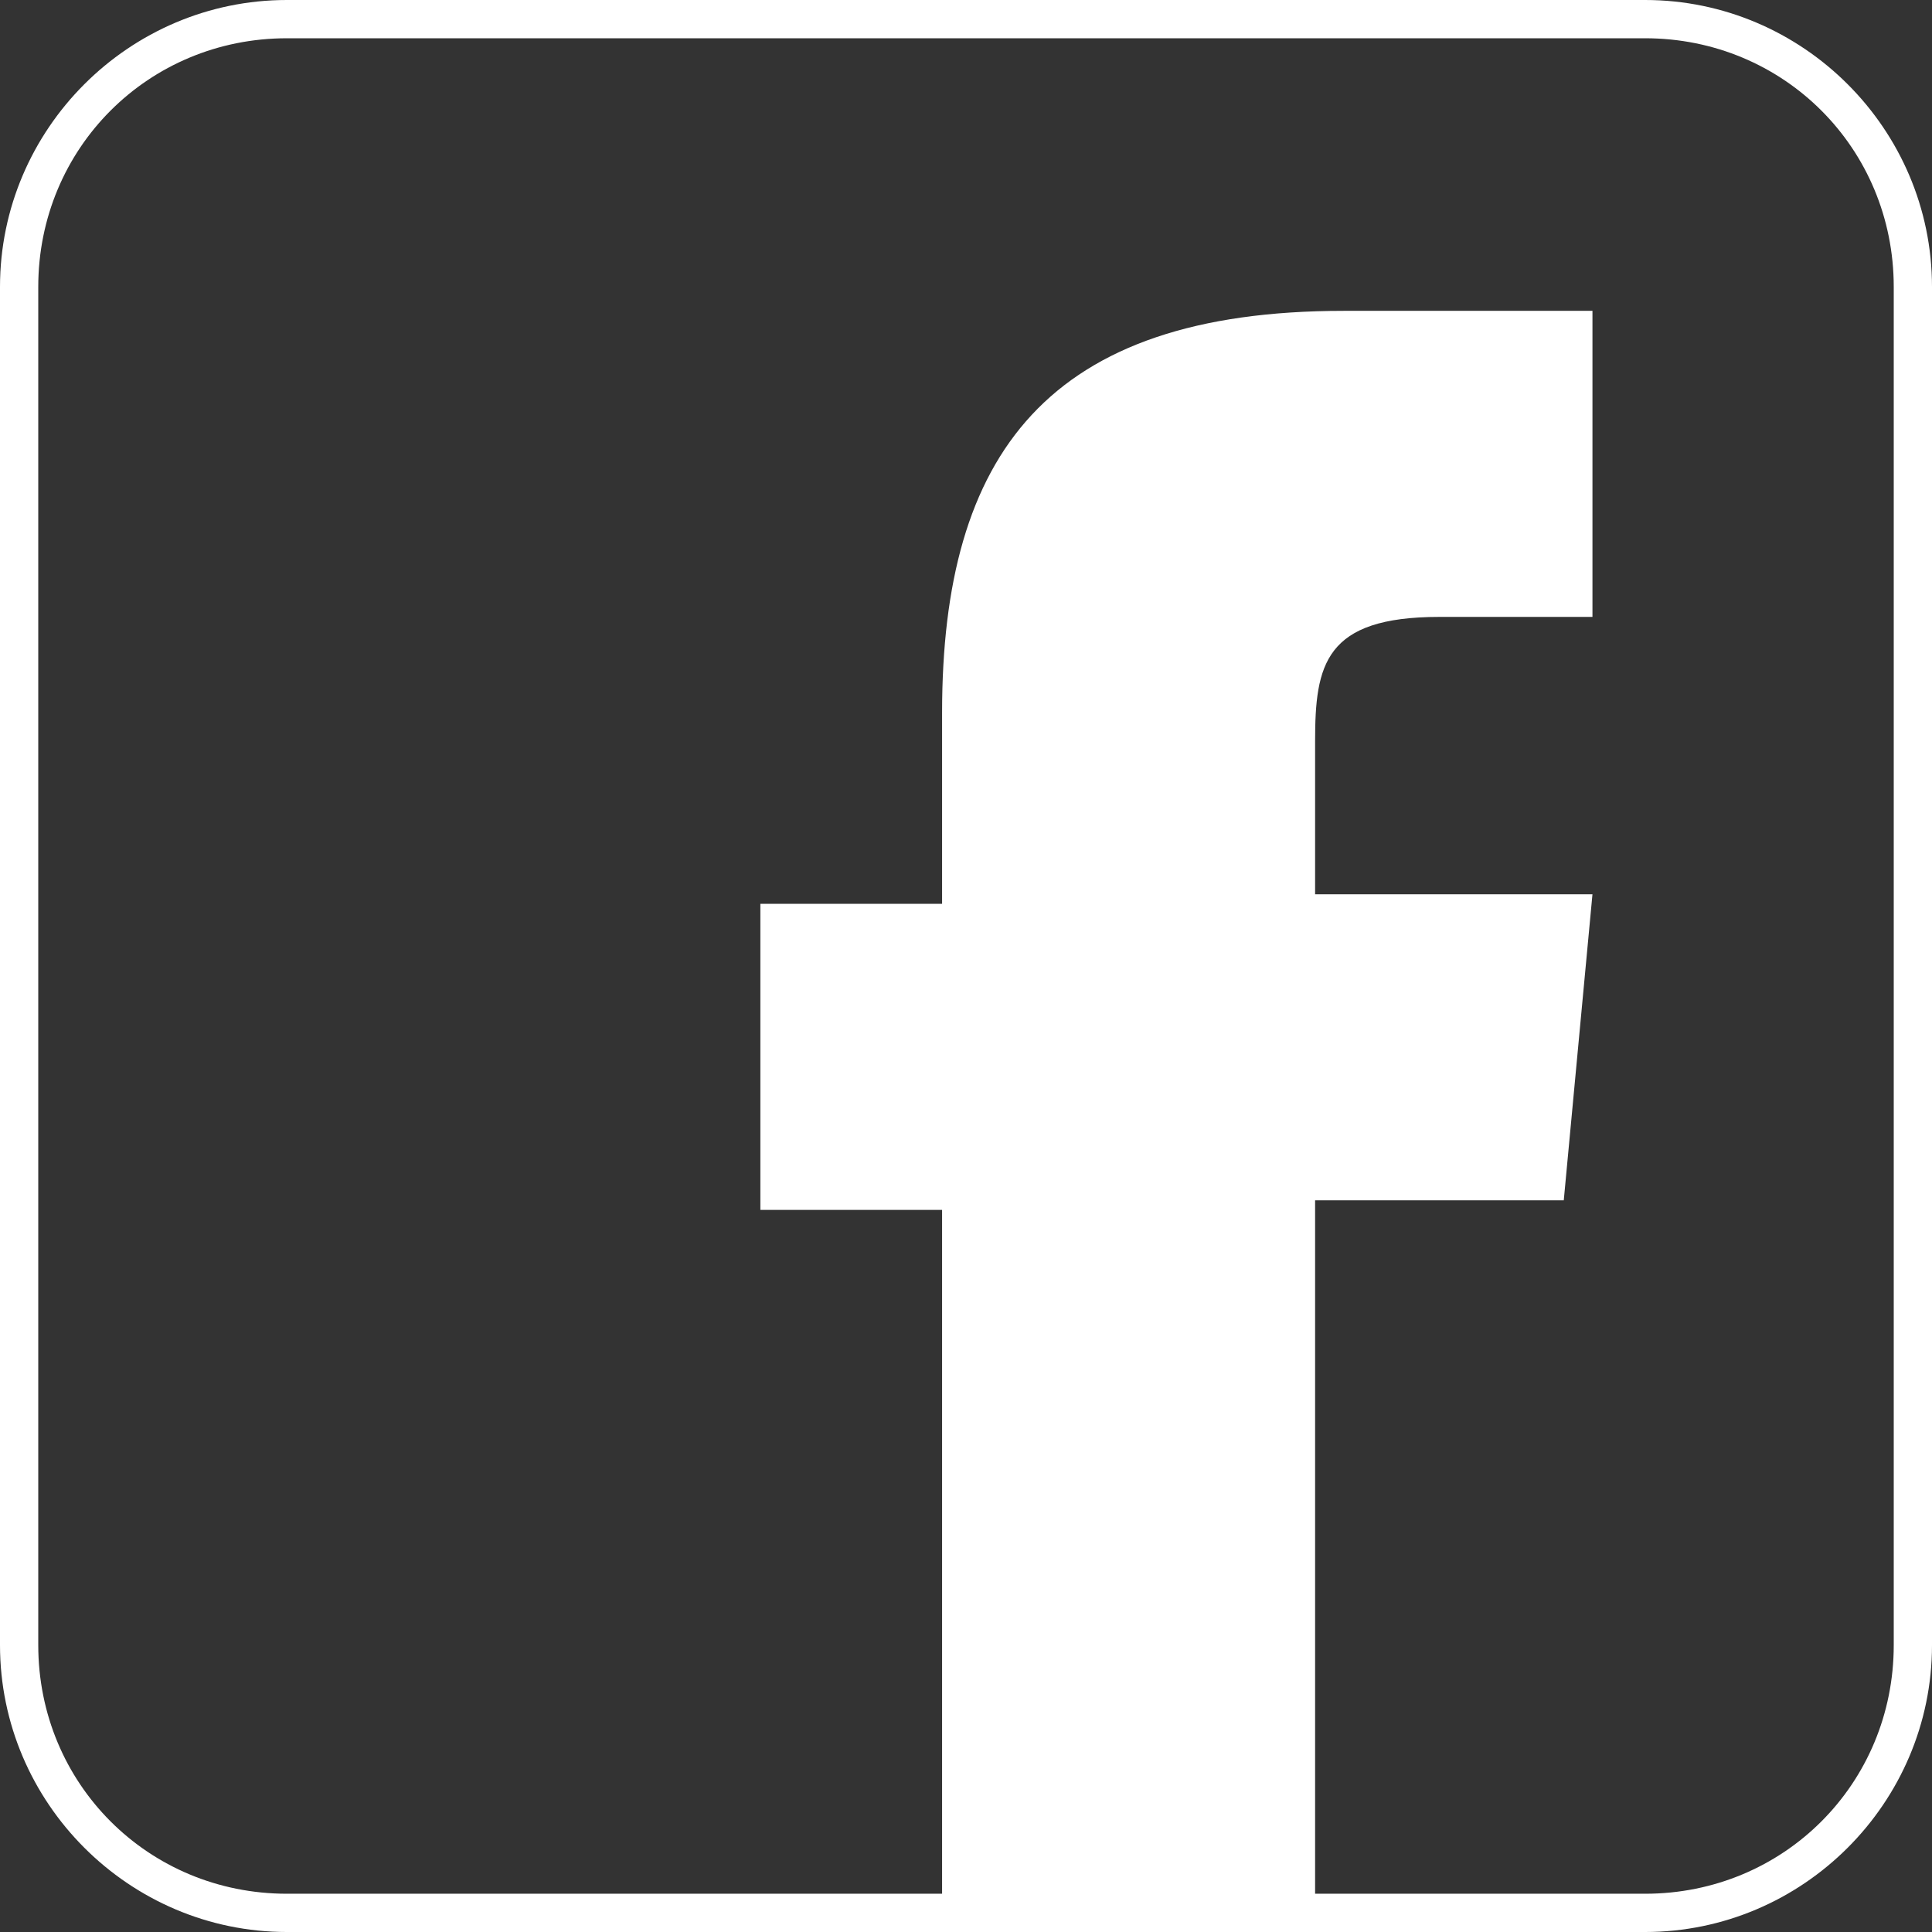 <?xml version="1.0" encoding="utf-8"?>
<!-- Generator: Adobe Illustrator 22.1.0, SVG Export Plug-In . SVG Version: 6.00 Build 0)  -->
<svg version="1.1" id="Layer_1" xmlns="http://www.w3.org/2000/svg" xmlns:xlink="http://www.w3.org/1999/xlink" x="0px" y="0px"
	 viewBox="0 0 40.4 40.4" style="enable-background:new 0 0 40.4 40.4;" xml:space="preserve">
<rect x="0" y="0" width="40.4" height="40.4" fill="#333333" stroke="none"/>
<style type="text/css">
	.st0{fill:#FFFFFF;}
</style>
<g>
	<path class="st0" d="M34.4,0H6C2.7,0,0,2.7,0,6v28.4c0,3.3,2.7,6,6,6h28.4c3.3,0,6-2.7,6-6V6C40.4,2.7,37.7,0,34.4,0z M39.6,6v28.4
		c0,2.9-2.3,5.2-5.2,5.2H6c-2.9,0-5.2-2.3-5.2-5.2V6c0-2.9,2.3-5.2,5.2-5.2h28.4C37.3,0.8,39.6,3.1,39.6,6z"/>
	<path class="st0" d="M27.5,40.2h-7.8V25.3h-3.8v-6.4h3.8v-4c0-5.4,2.2-8.4,8.4-8.4h5.2v6.4h-3.2c-2.4,0-2.6,1-2.6,2.6v3.2h5.8
		l-0.6,6.4h-5.2V40.2z"/>
</g>
</svg>

